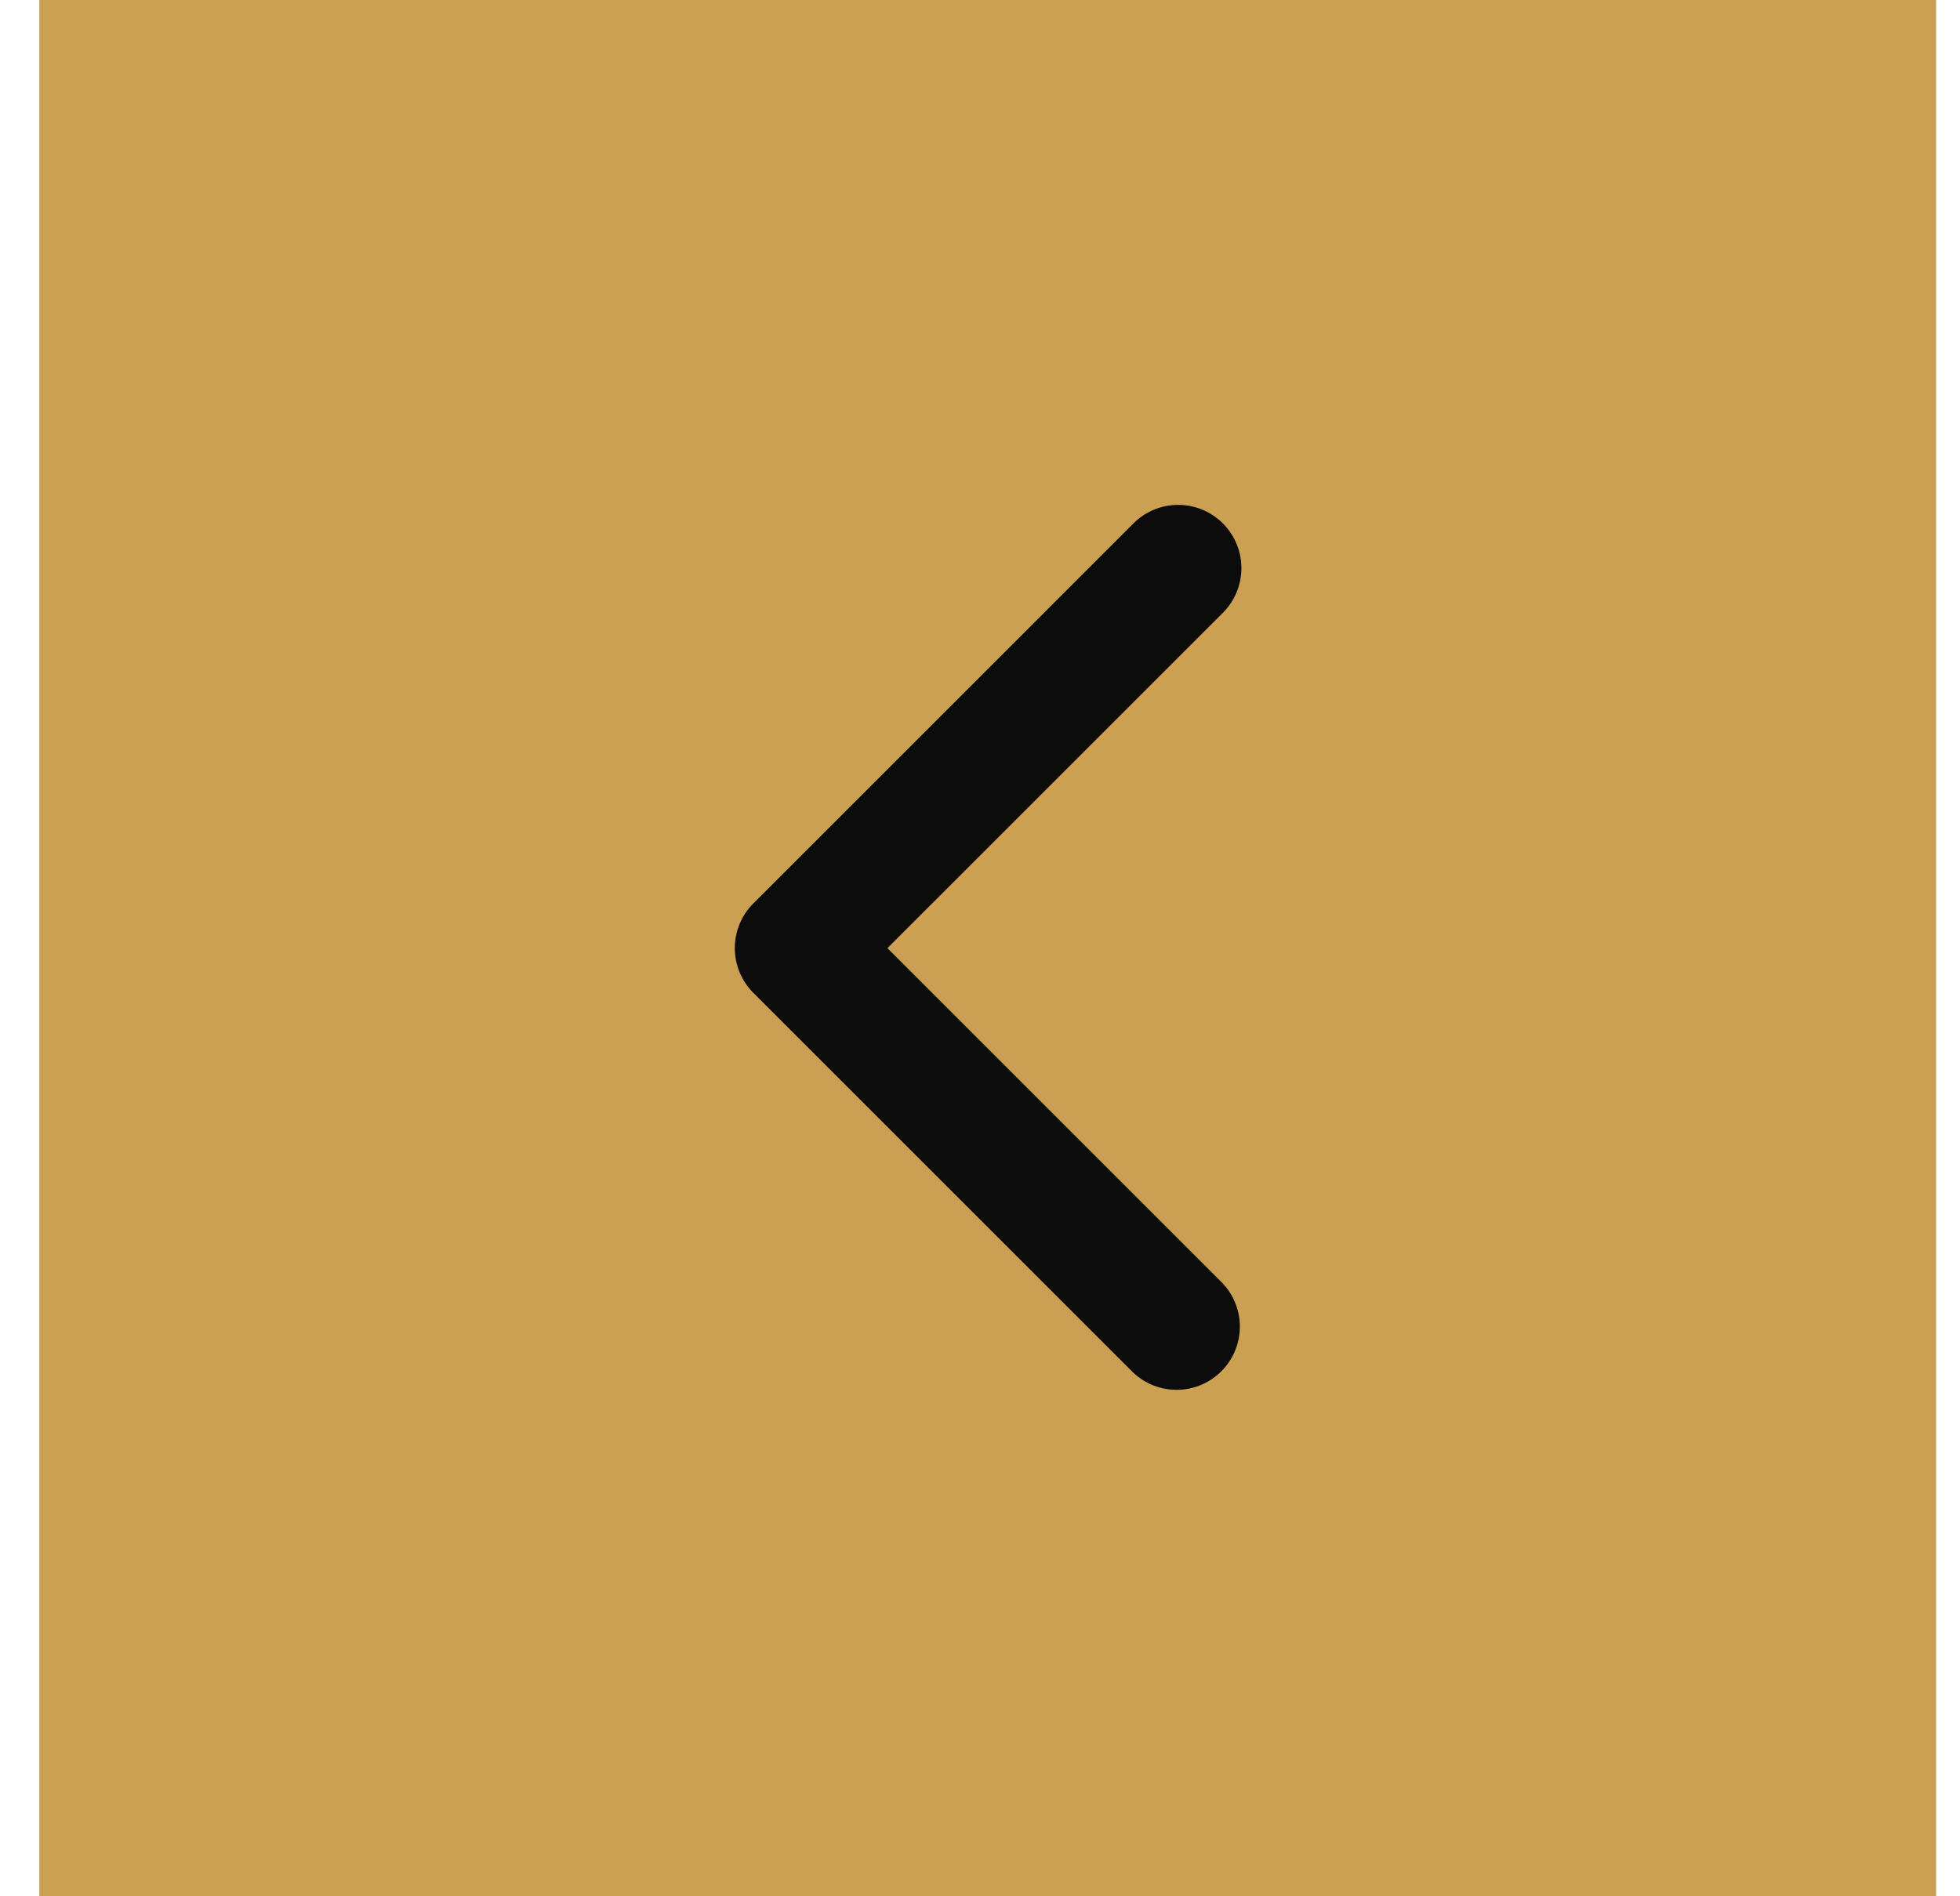 <svg width="31" height="30" viewBox="0 0 31 30" xmlns="http://www.w3.org/2000/svg">
    <g fill="none" fill-rule="evenodd">
        <path fill="#CBA052" d="M30.622 0h-30v30h30z"/>
        <path d="m14.036 15 5.293 5.293a1 1 0 0 1-1.414 1.414l-6-6a1 1 0 0 1 0-1.414l6-6a1 1 0 1 1 1.414 1.414L14.036 15z" fill="#0C0C0C" fill-rule="nonzero"/>
    </g>
</svg>
